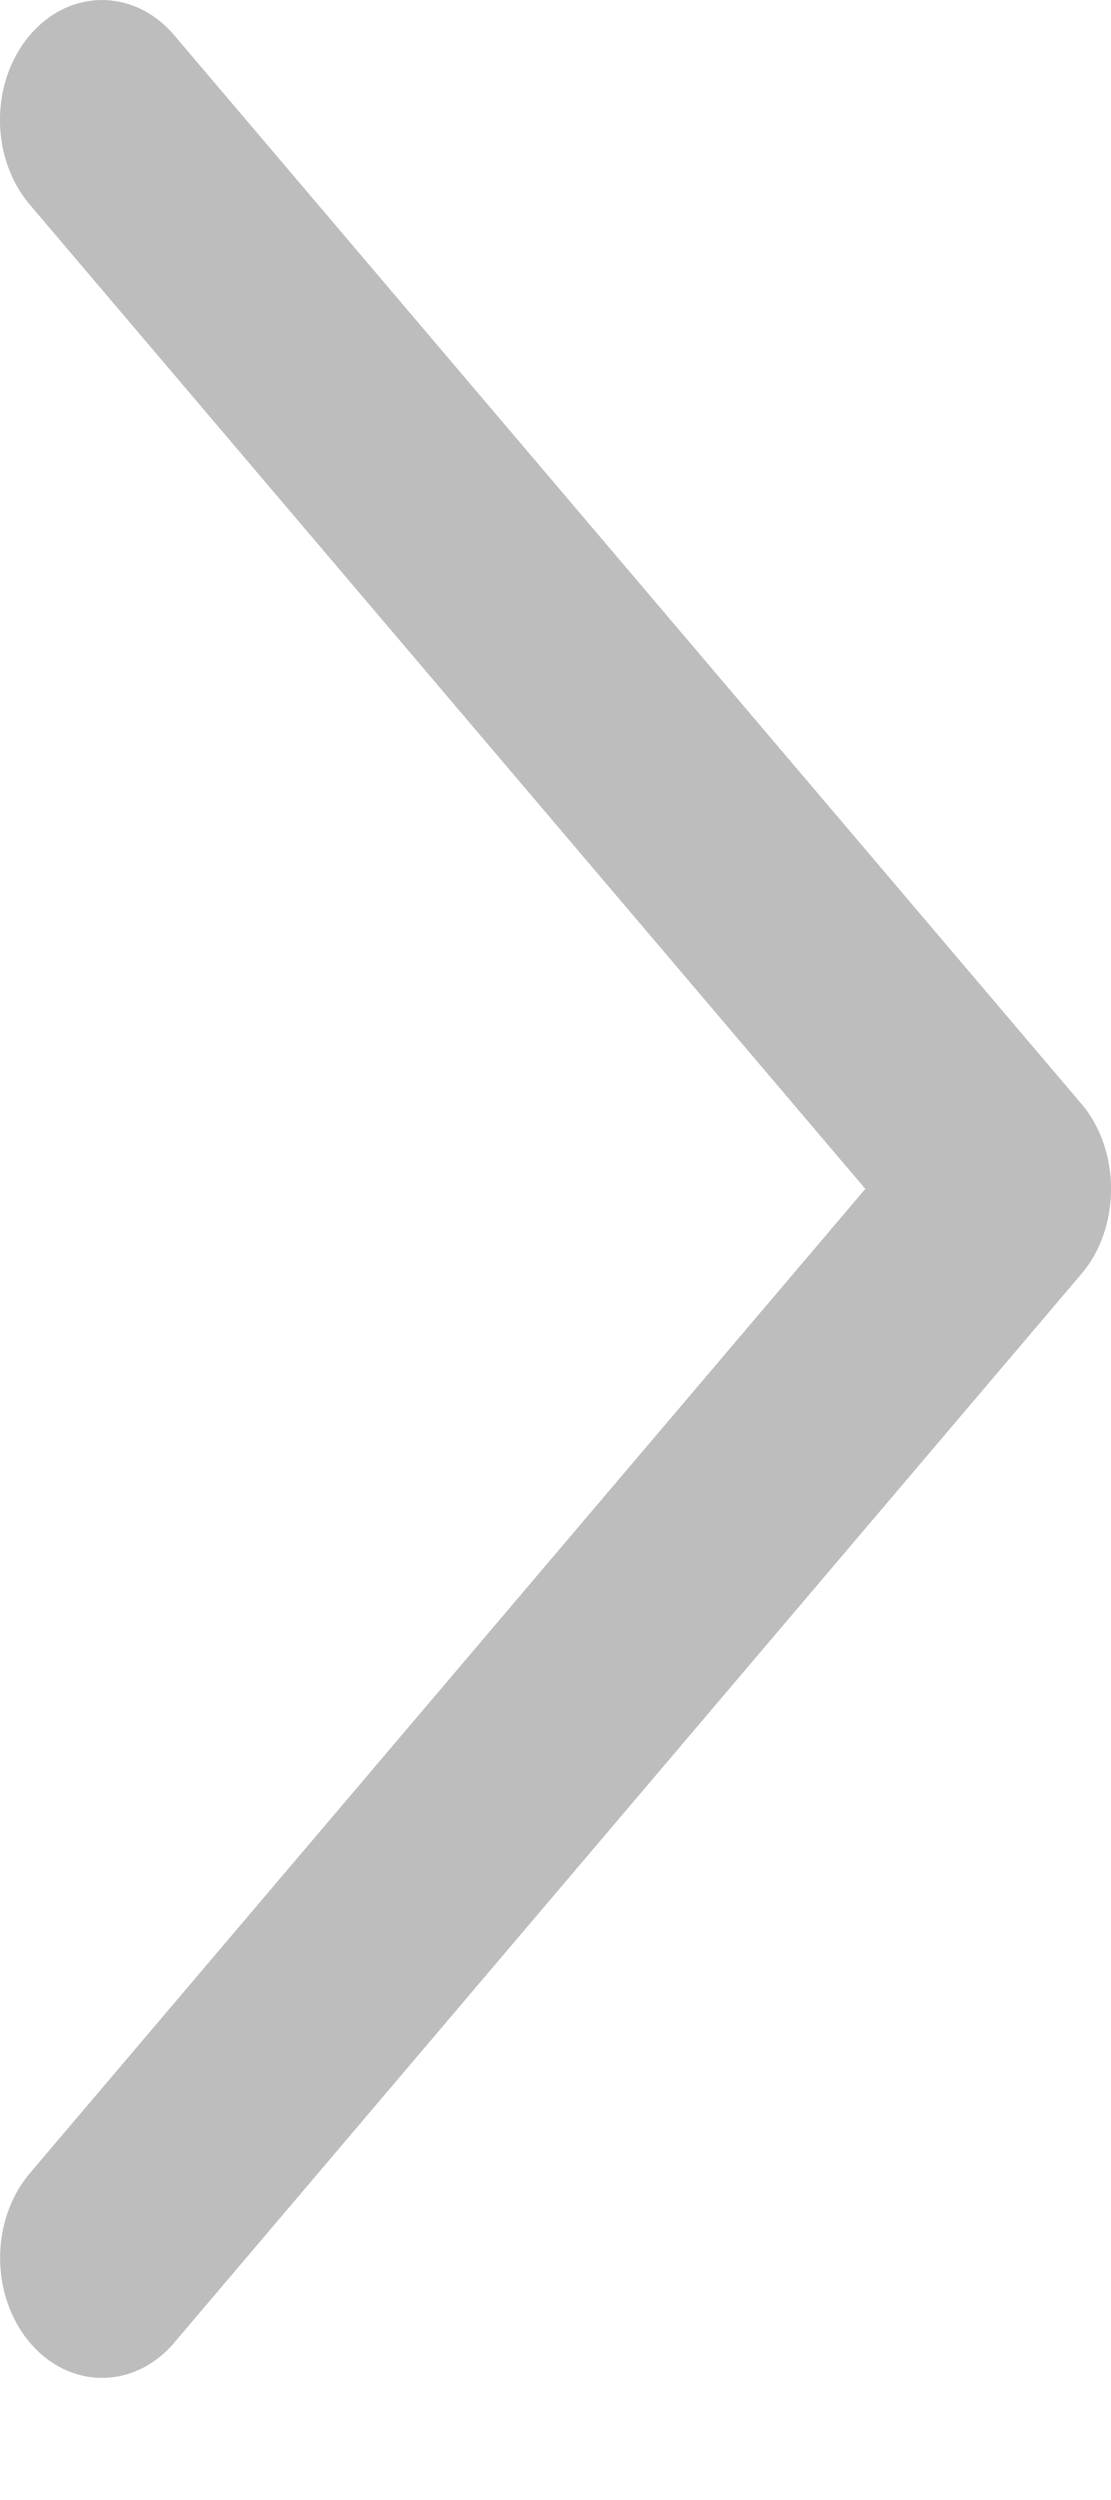 <svg width="8" height="18" viewBox="0 0 8 18" fill="none" xmlns="http://www.w3.org/2000/svg">
<path d="M7.788 7.949L1.254 0.253C0.967 -0.084 0.502 -0.084 0.215 0.253C-0.072 0.59 -0.072 1.137 0.215 1.474L6.231 8.56L0.216 15.646C-0.071 15.983 -0.071 16.53 0.216 16.868C0.502 17.205 0.968 17.205 1.254 16.868L7.788 9.171C8.071 8.838 8.071 8.282 7.788 7.949Z" fill="#BDBDBD"/>
</svg>
